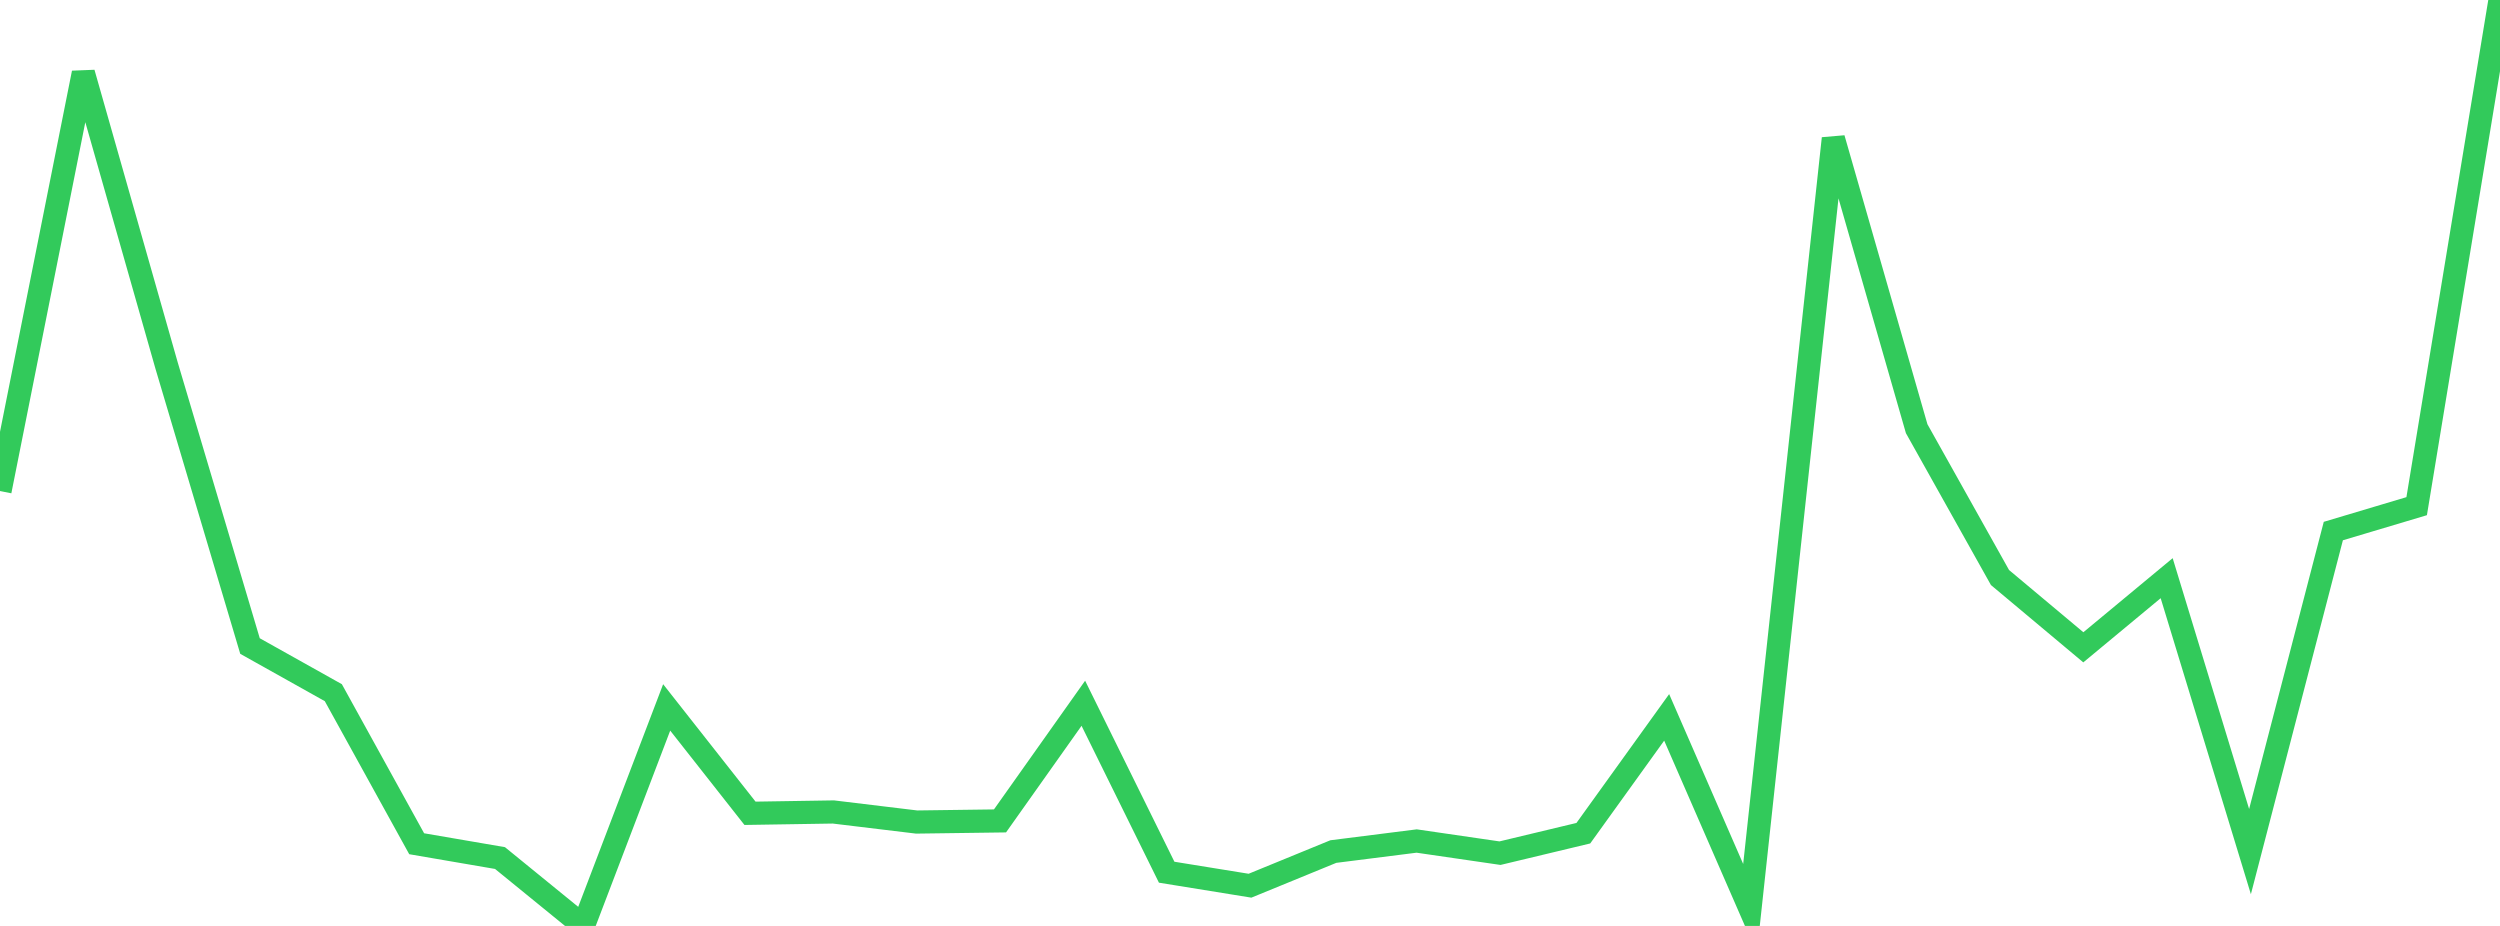 <?xml version="1.0" standalone="no"?>
<!DOCTYPE svg PUBLIC "-//W3C//DTD SVG 1.1//EN" "http://www.w3.org/Graphics/SVG/1.1/DTD/svg11.dtd">

<svg width="135" height="50" viewBox="0 0 135 50" preserveAspectRatio="none" 
  xmlns="http://www.w3.org/2000/svg"
  xmlns:xlink="http://www.w3.org/1999/xlink">


<polyline points="0.0, 26.516 4.5, 3.938 9.0, 19.755 13.5, 34.886 18.0, 37.405 22.5, 45.562 27.0, 46.335 31.5, 50.0 36.0, 38.2 40.5, 43.918 45.0, 43.846 49.5, 44.39 54.0, 44.329 58.5, 37.976 63.0, 47.099 67.5, 47.828 72.0, 45.984 76.5, 45.415 81.0, 46.071 85.5, 44.993 90.0, 38.738 94.5, 49.063 99.0, 7.476 103.5, 23.149 108.0, 31.187 112.5, 34.955 117.0, 31.222 121.5, 45.987 126.0, 28.677 130.5, 27.333 135.0, 0.0" fill="none" stroke="#32ca5b" stroke-width="1.25"/>

</svg>